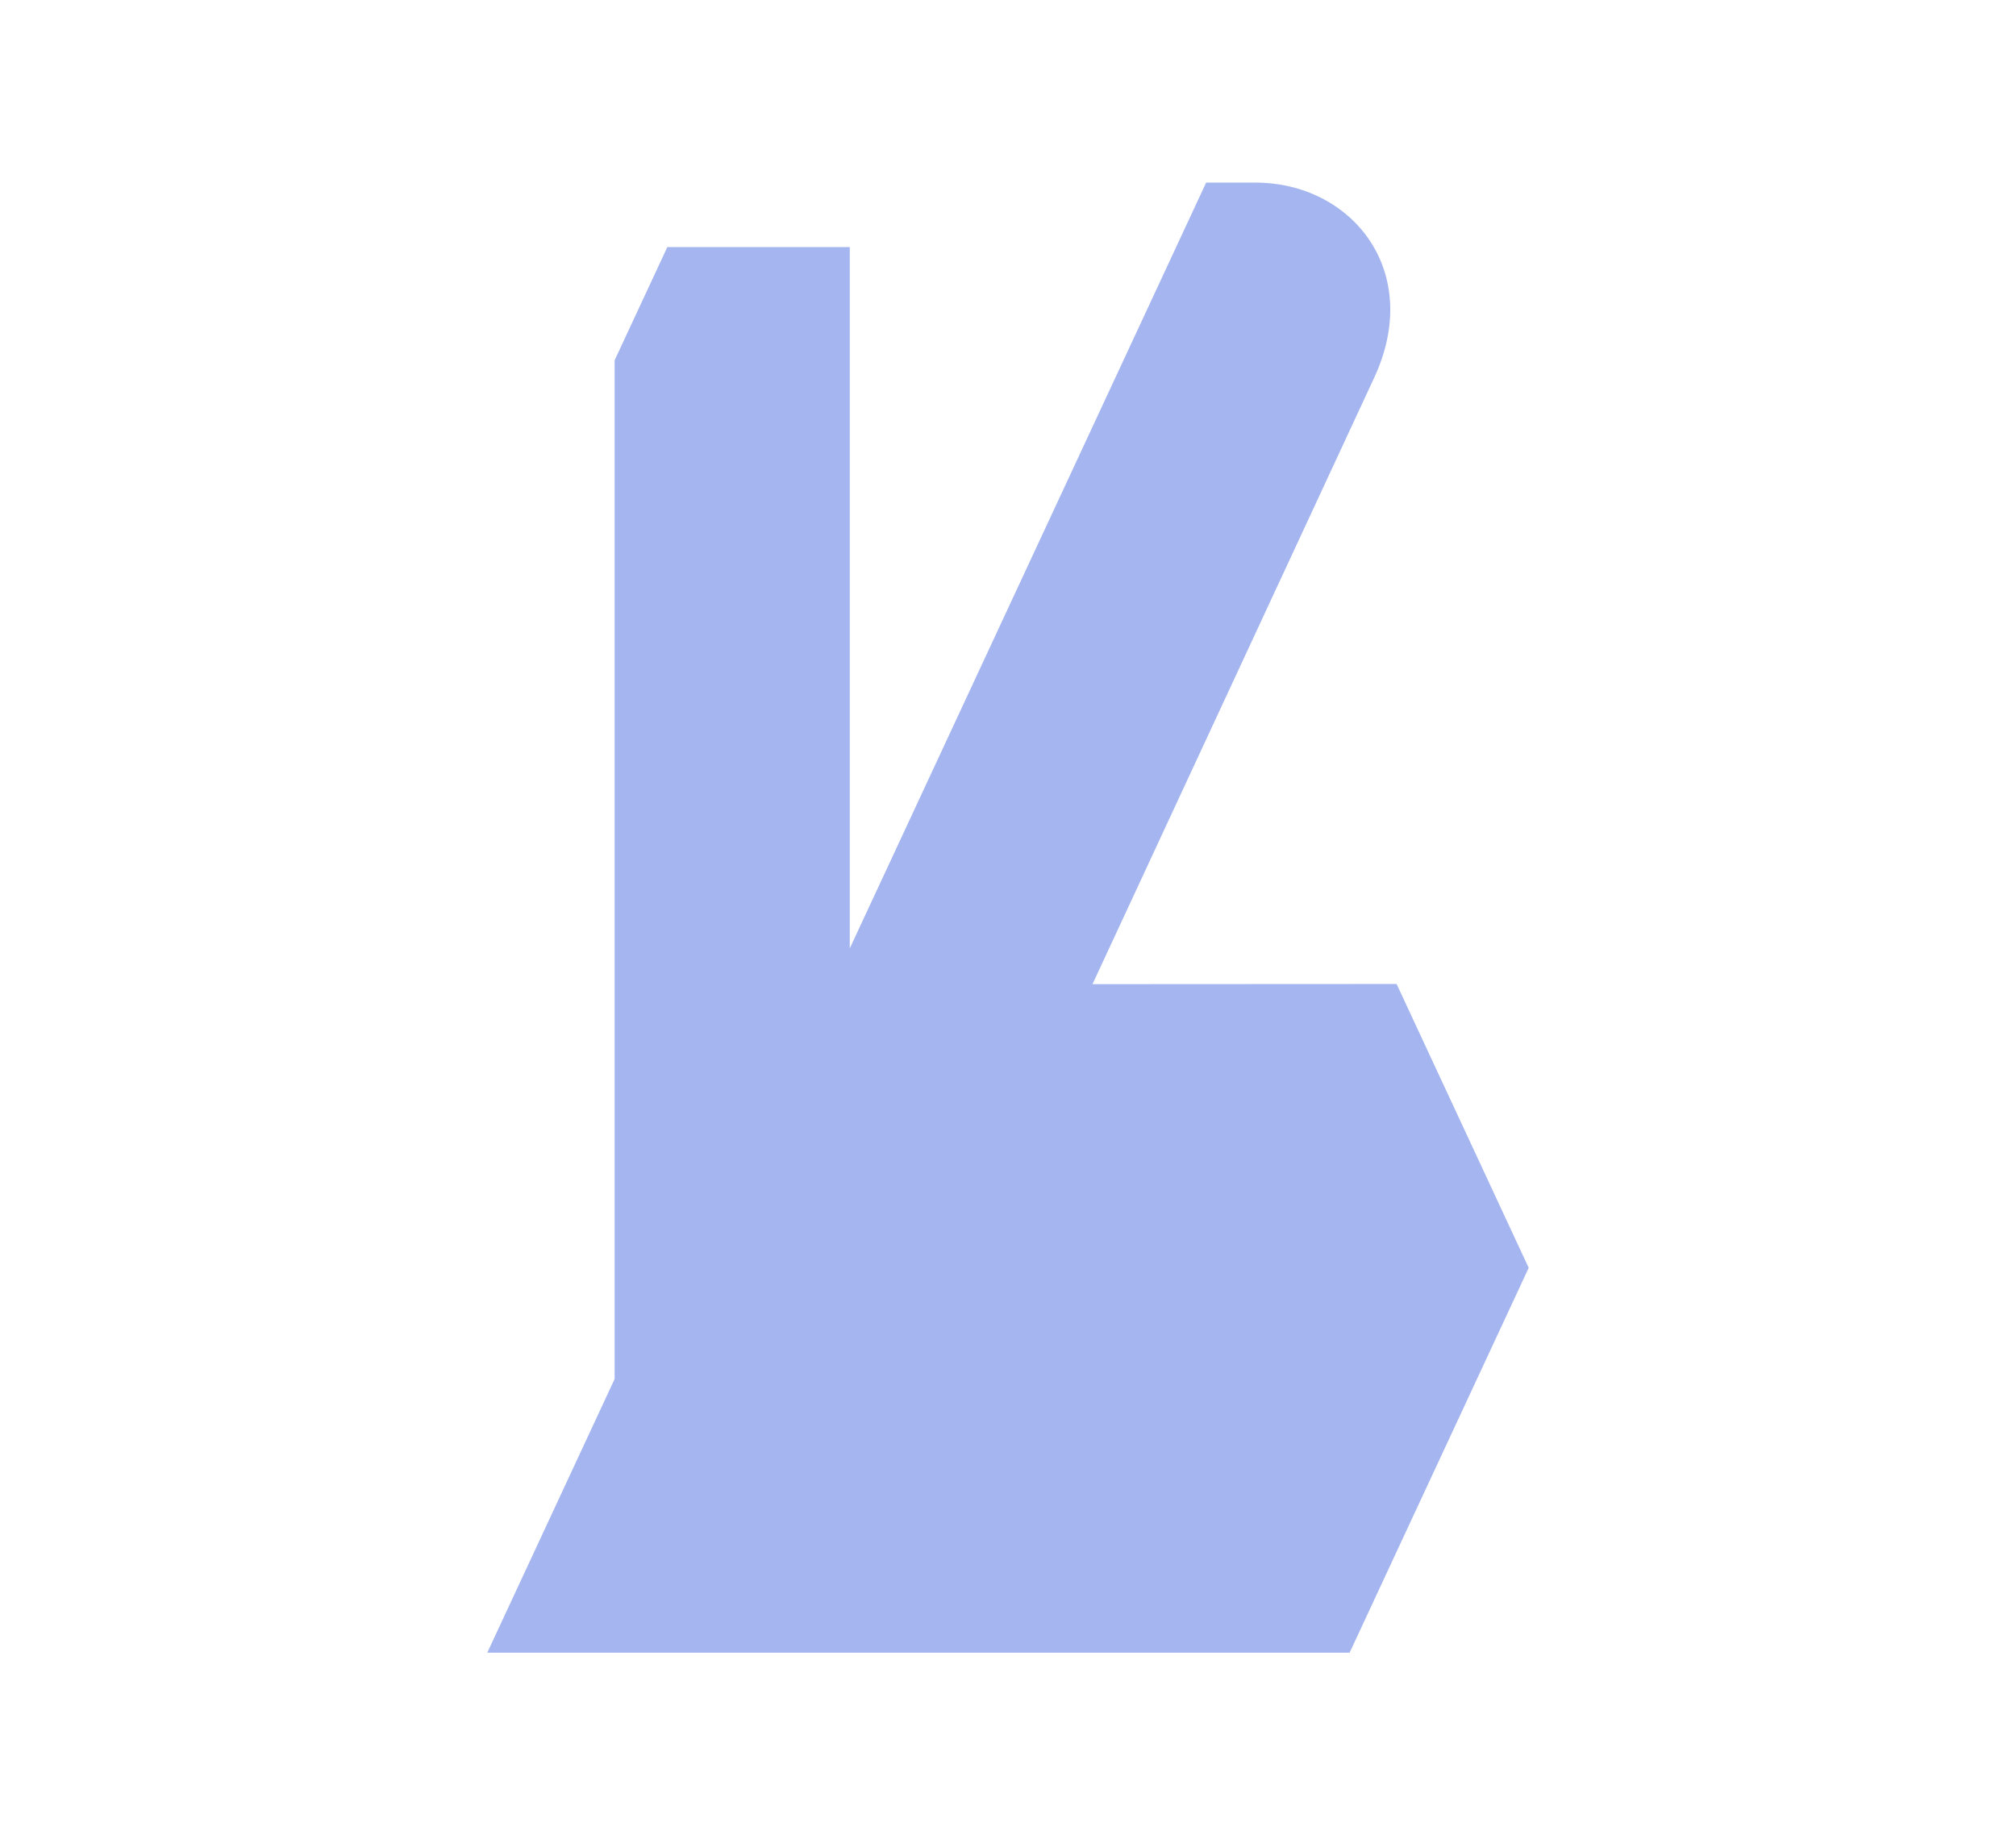 <?xml version="1.0" encoding="UTF-8"?>
<svg id="Calque_1" data-name="Calque 1" xmlns="http://www.w3.org/2000/svg" viewBox="0 0 742.52 676.11">
  <defs>
    <style>
      .cls-1 {
        fill: #a4b5f0;
      }
    </style>
  </defs>
  <path class="cls-1" d="m402.38,362.55l103.6-223.08c18.52-39.4-7.99-72.2-43.62-72.2h-18.12l-131.26,282.12V91.02h-67.19l-19.42,41.73v375.27l-46.9,100.81h317.61l65.96-141.77-48.65-104.57-112.01.06Z"/>
</svg>